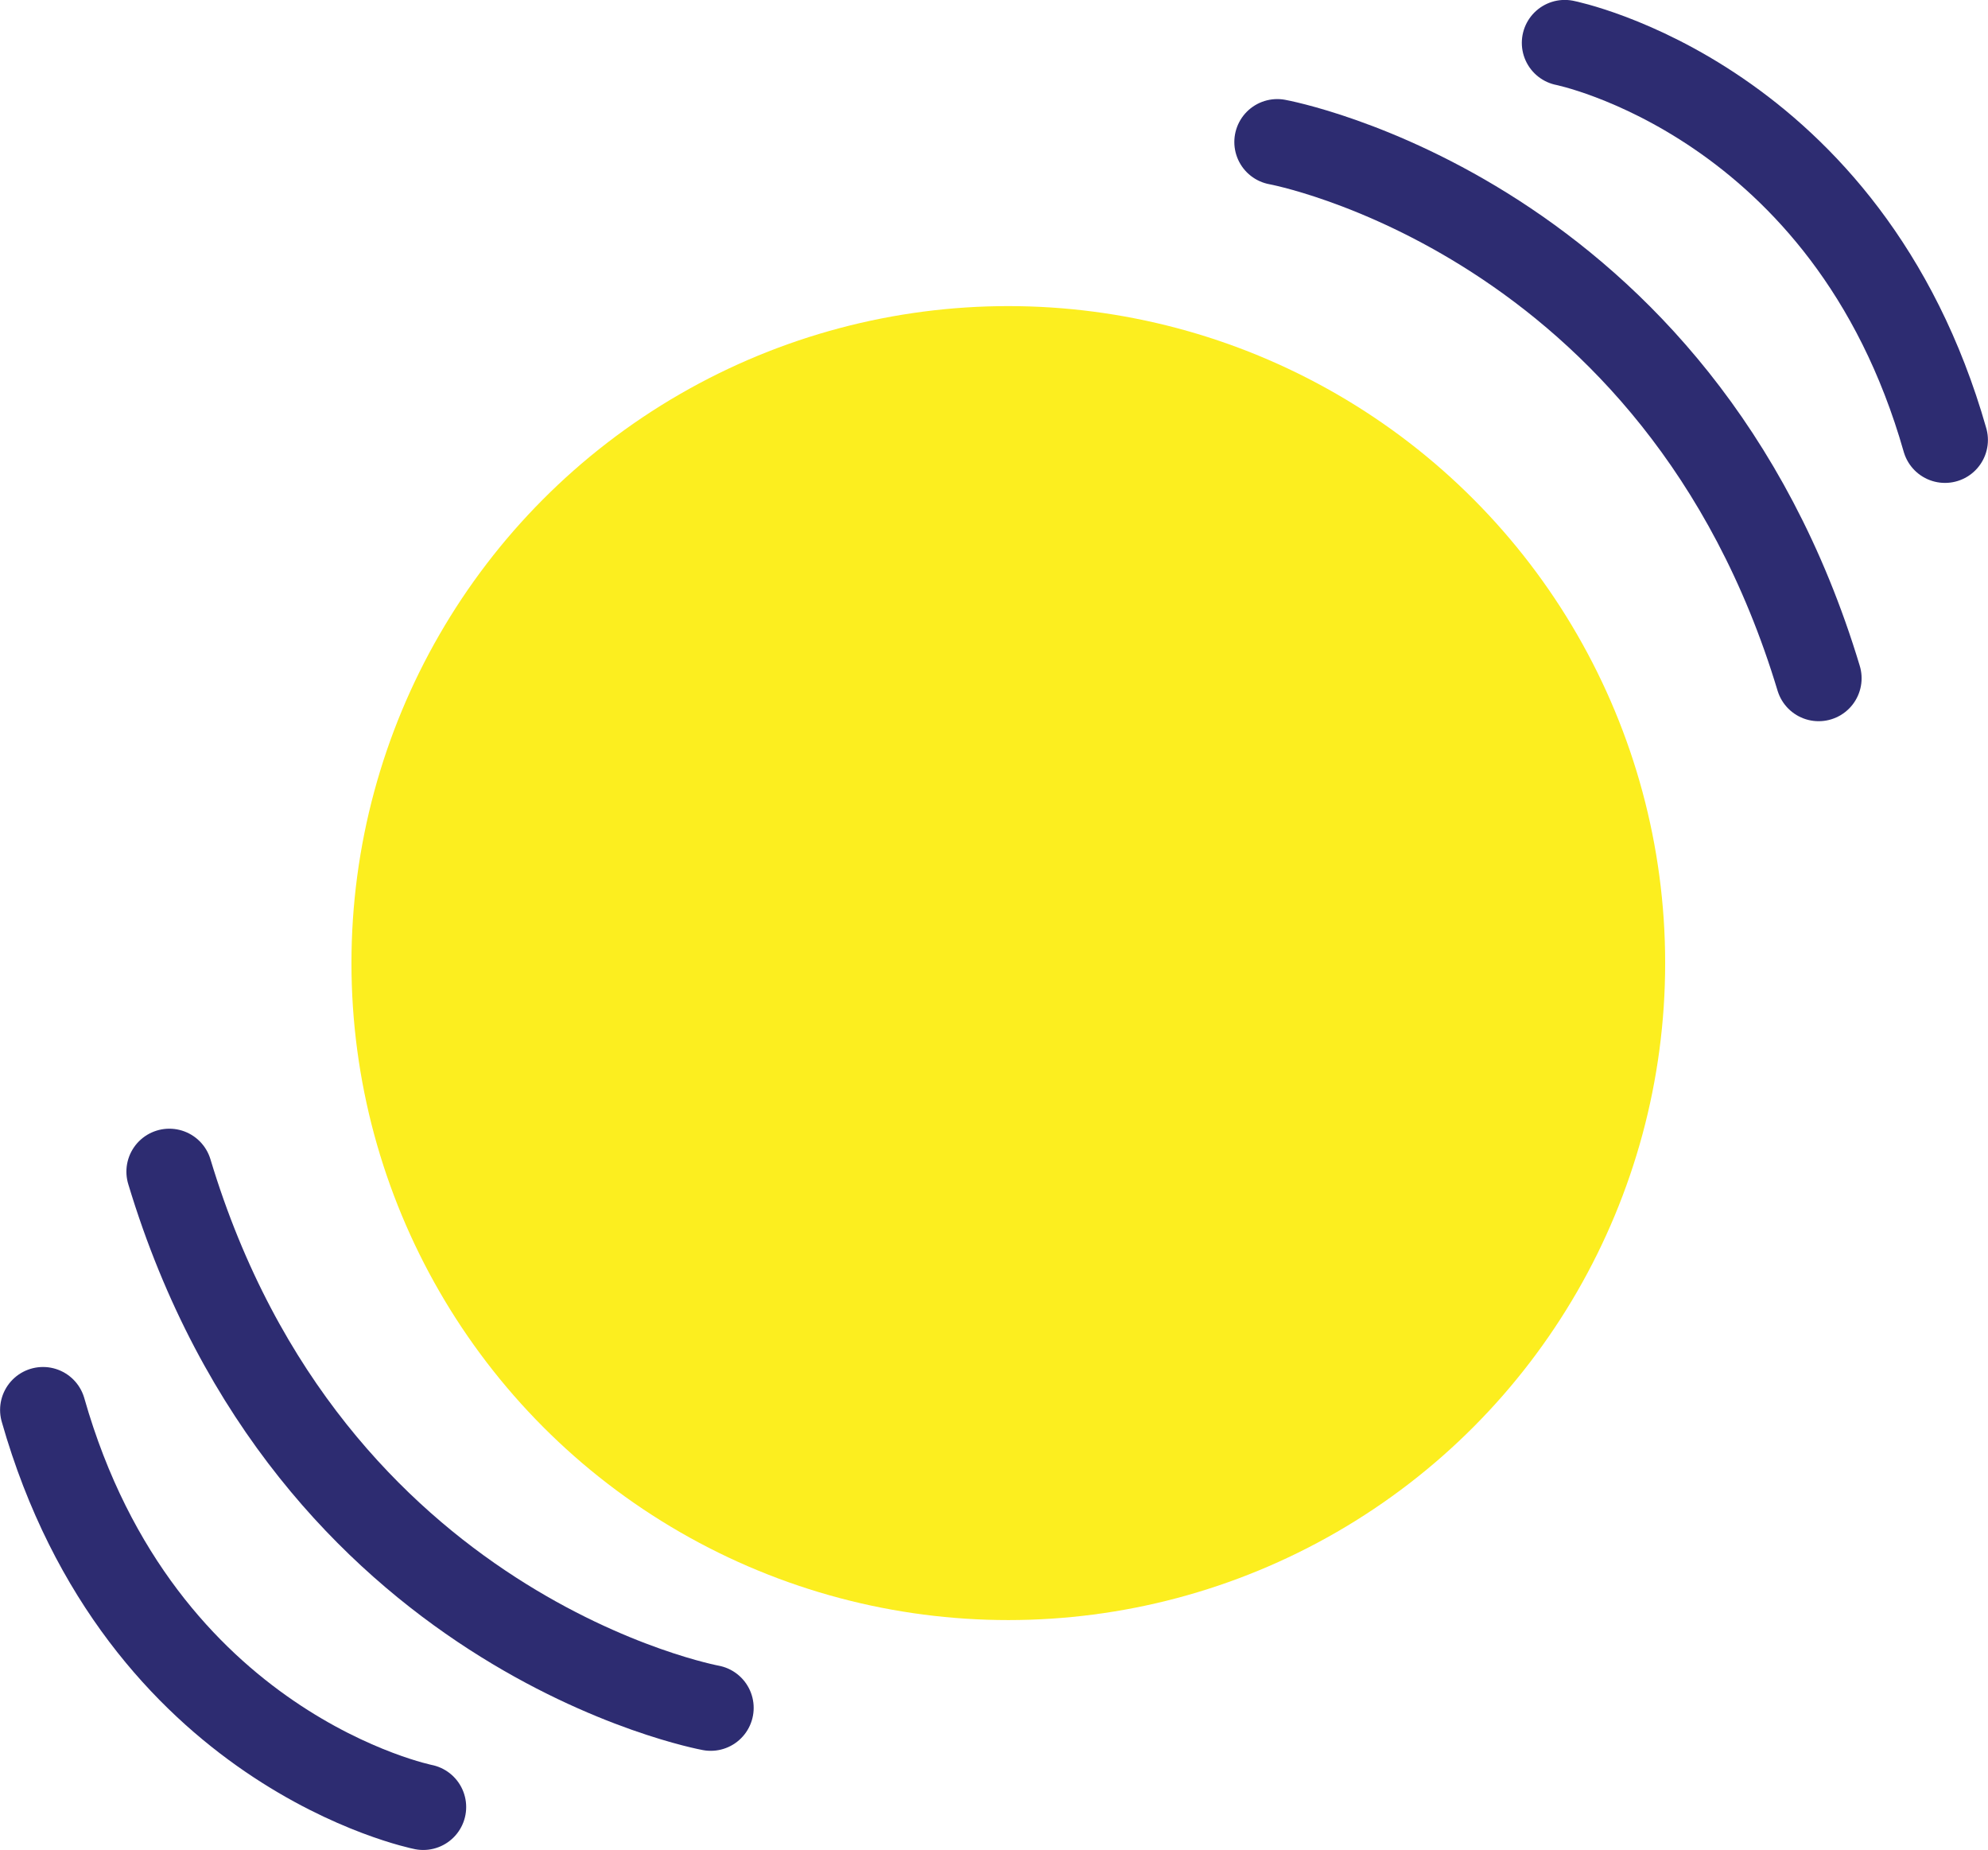 <?xml version="1.0" encoding="UTF-8"?>
<svg id="Layer_1" data-name="Layer 1" xmlns="http://www.w3.org/2000/svg" viewBox="0 0 12.433 11.567">
  <defs>
    <style>
      .cls-1 {
        fill: none;
        stroke: #2d2c71;
        stroke-linecap: round;
        stroke-linejoin: round;
        stroke-width: .537px;
      }

      .cls-2 {
        fill: #fcee1f;
        stroke-width: 0px;
      }
    </style>
  </defs>
  <g>
    <circle class="cls-2" cx="6.306" cy="6.022" r="4.108"/>
    <circle class="cls-2" cx="6.306" cy="6.022" r="3.149"/>
  </g>
  <path class="cls-1" d="M7.988.888s2.513.458,3.386,3.353"/>
  <path class="cls-1" d="M9.786.268s1.771.352,2.378,2.483"/>
  <path class="cls-1" d="M4.445,10.679s-2.513-.458-3.386-3.353"/>
  <path class="cls-1" d="M2.647,11.299s-1.771-.352-2.378-2.483"/>
</svg>